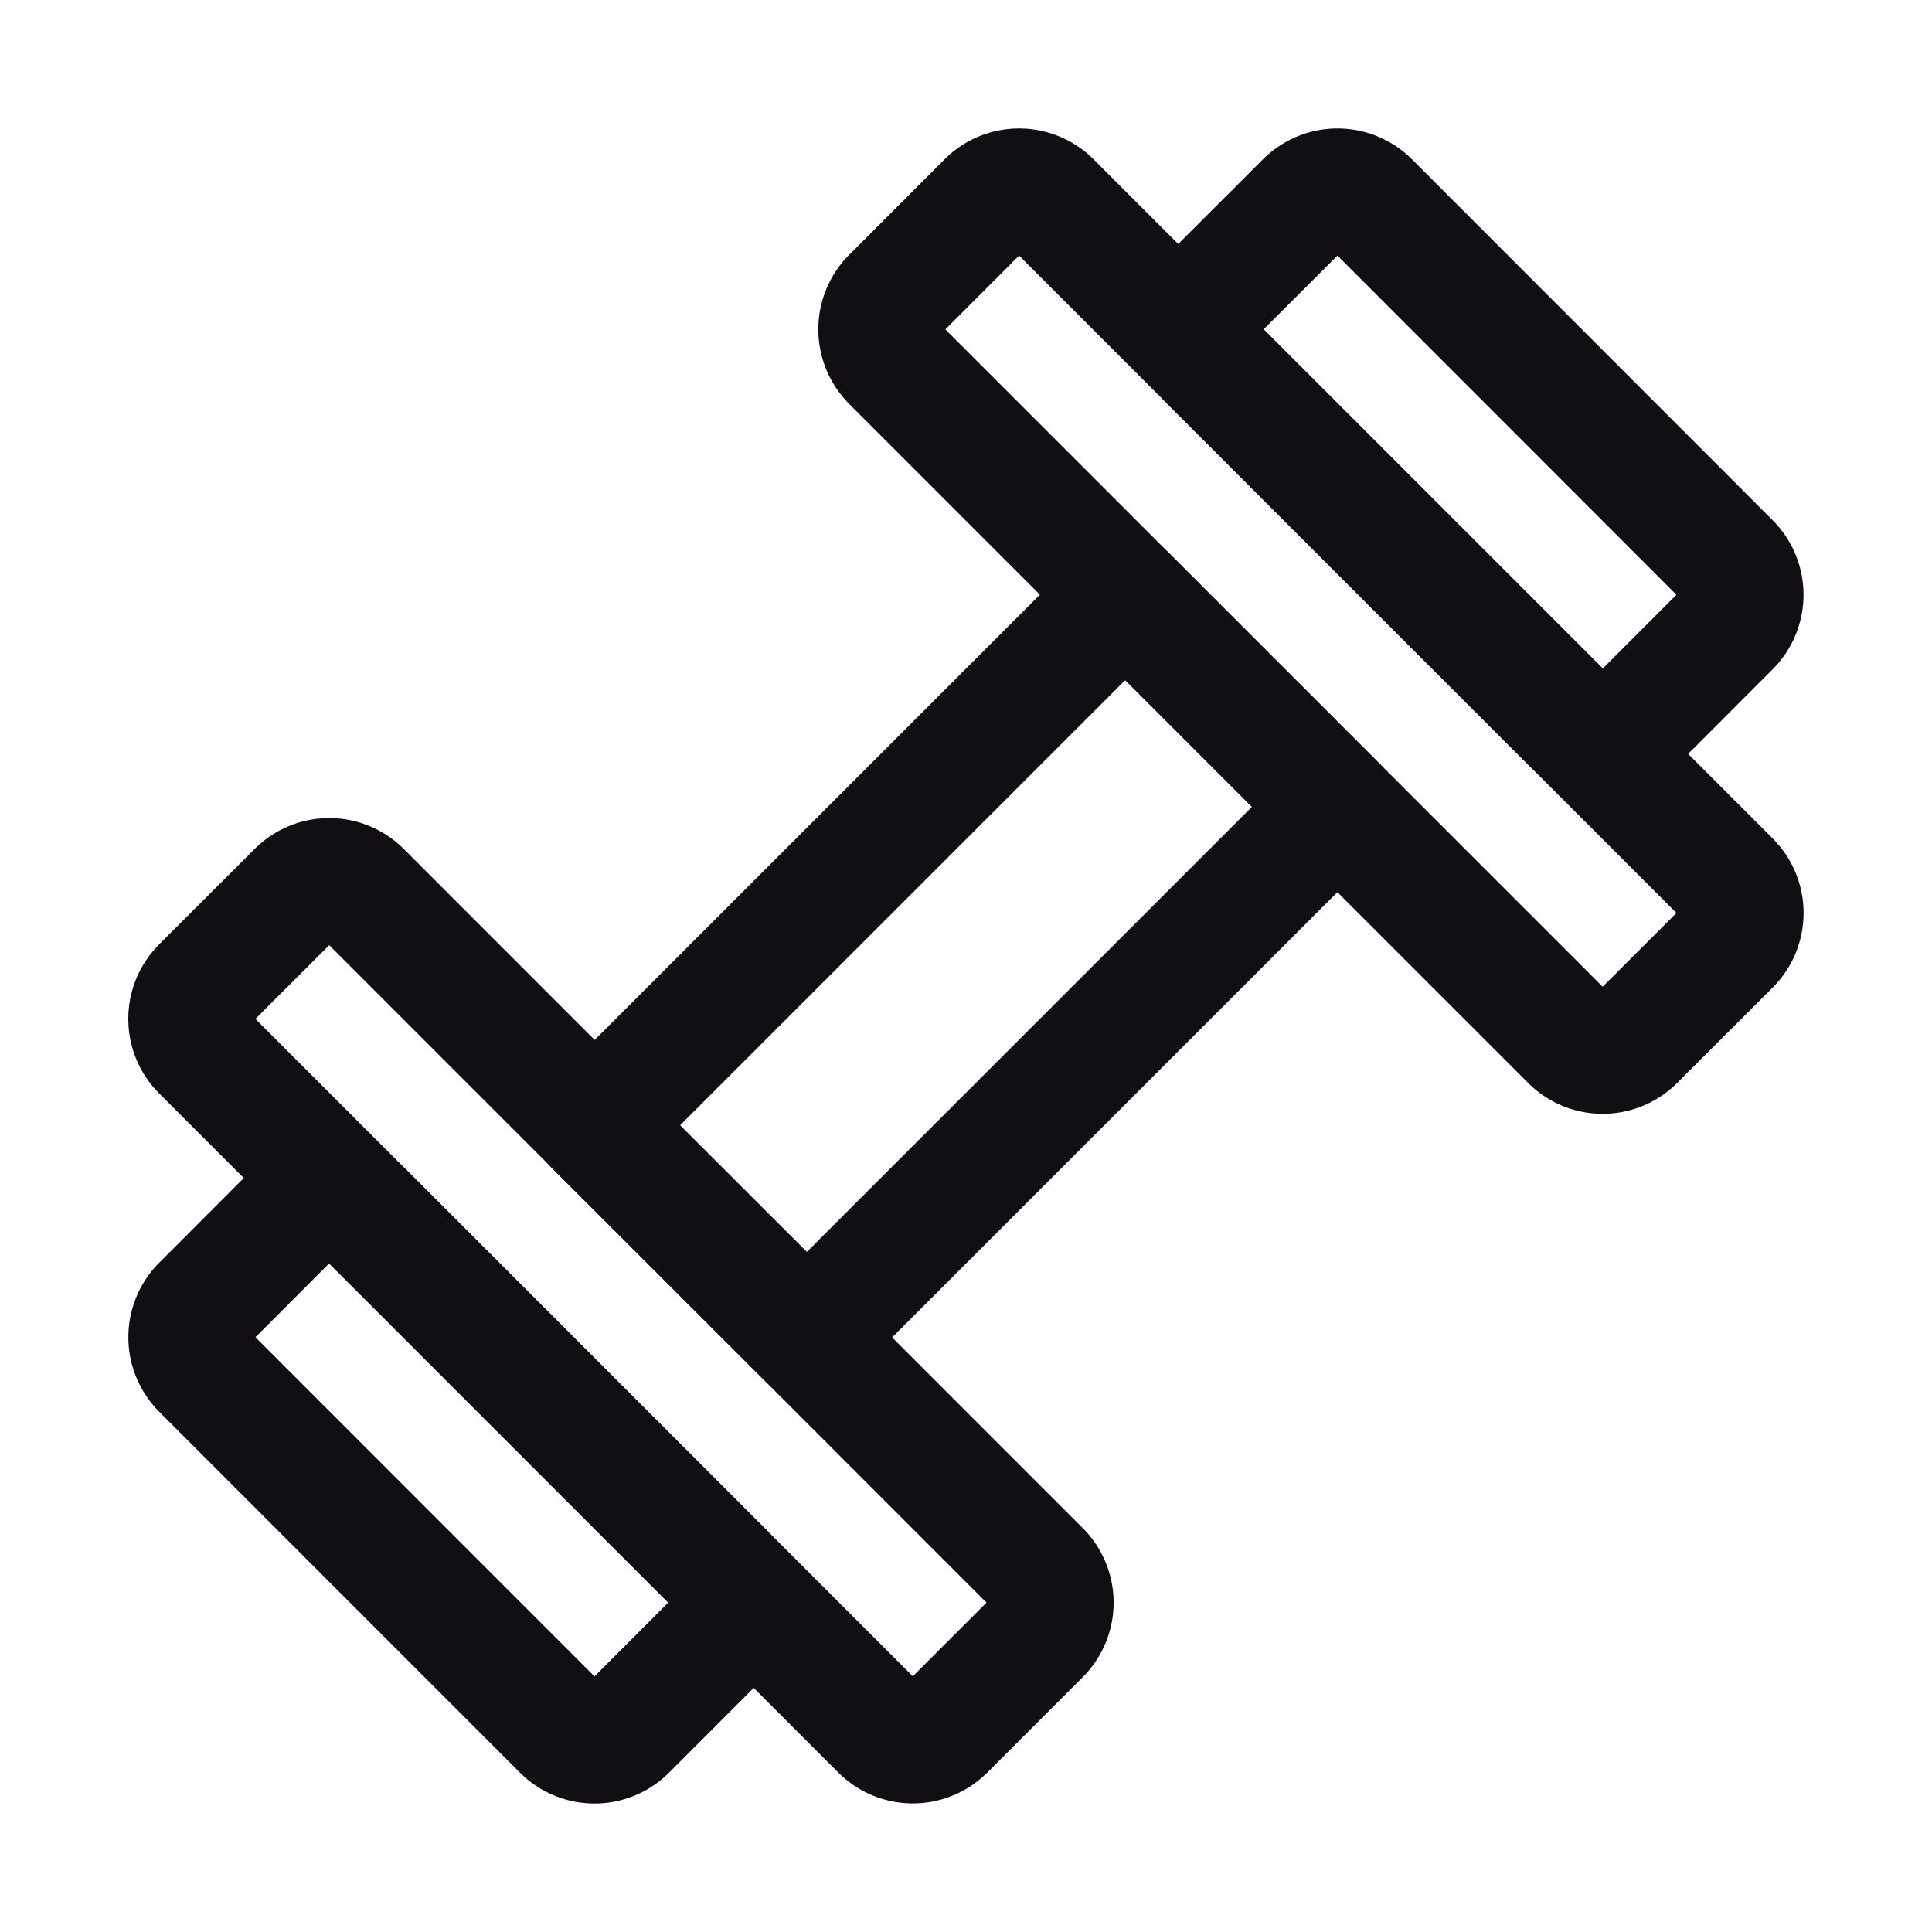 <?xml version="1.0" encoding="UTF-8"?> <svg xmlns="http://www.w3.org/2000/svg" width="16" height="16" viewBox="0 0 16 16" fill="none"><path clip-rule="evenodd" d="m9.318 4.925 1.757 1.757-4.393 4.393L4.924 9.32l4.394-4.394z" stroke="#110F14" stroke-linecap="round" stroke-linejoin="round"></path><path d="M8.615 13.01 2.99 7.384a.373.373 0 0 0-.527 0l-.791.79a.373.373 0 0 0 0 .528l5.624 5.624a.373.373 0 0 0 .527 0l.79-.79a.373.373 0 0 0 0-.528z" stroke="#110F14" stroke-linecap="round" stroke-linejoin="round"></path><path d="M5.979 13.01 2.99 10.02a.373.373 0 0 0-.528 0l-.79.791a.373.373 0 0 0 0 .527l2.988 2.989a.373.373 0 0 0 .527 0l.79-.791a.373.373 0 0 0 0-.528zM7.385 2.991l5.624 5.624a.373.373 0 0 0 .527 0l.791-.79a.373.373 0 0 0 0-.528L8.703 1.673a.373.373 0 0 0-.527 0l-.79.791a.373.373 0 0 0 0 .527z" stroke="#110F14" stroke-linecap="round" stroke-linejoin="round"></path><path d="M10.02 2.99 13.01 5.98a.373.373 0 0 0 .527 0l.79-.791a.373.373 0 0 0 0-.527L11.34 1.673a.373.373 0 0 0-.527 0l-.791.79a.373.373 0 0 0 0 .528z" stroke="#110F14" stroke-linecap="round" stroke-linejoin="round"></path></svg> 